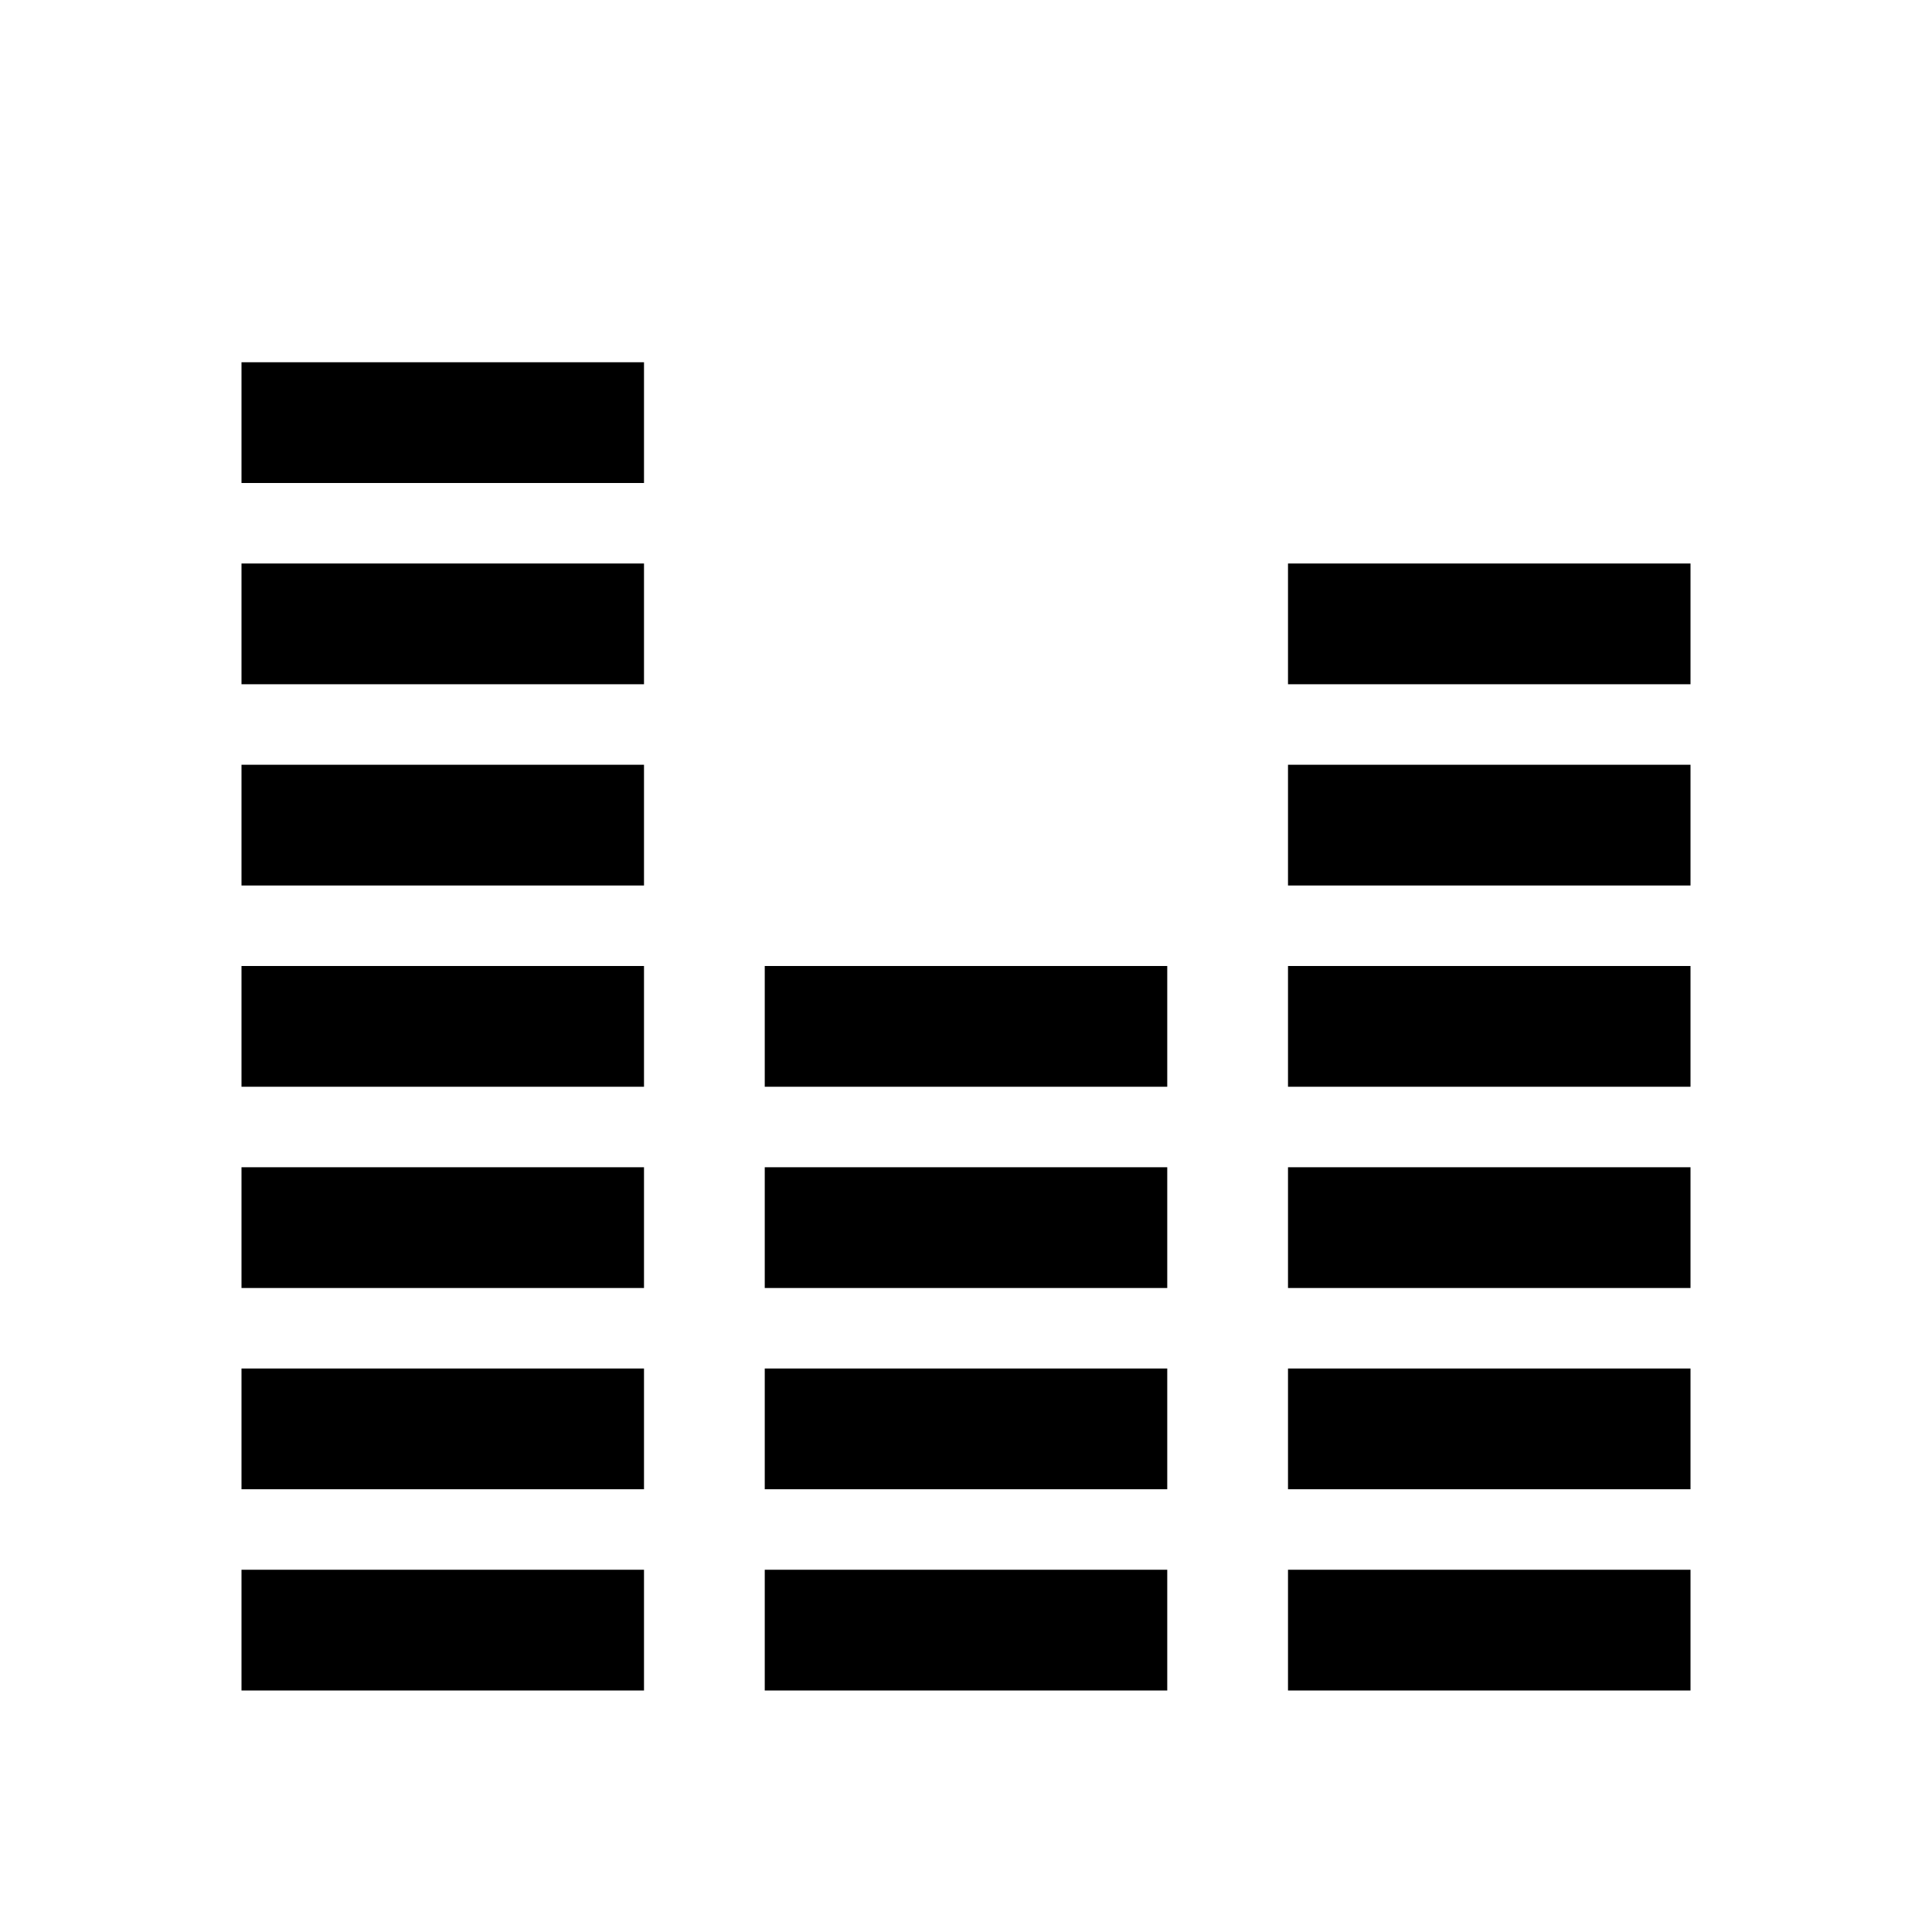 <?xml version="1.0" standalone="no"?>
<!DOCTYPE svg PUBLIC "-//W3C//DTD SVG 20010904//EN"
 "http://www.w3.org/TR/2001/REC-SVG-20010904/DTD/svg10.dtd">
<svg version="1.0" xmlns="http://www.w3.org/2000/svg"
 width="96pt" height="96pt" viewBox="0 0 96 96"
 preserveAspectRatio="xMidYMid meet">
<g transform="translate(0,96) scale(0.1,-0.1)"
fill="#000000" stroke="none">
<path d="M120 750 l0 -30 100 0 100 0 0 30 0 30 -100 0 -100 0 0 -30z"/>
<path d="M120 650 l0 -30 100 0 100 0 0 30 0 30 -100 0 -100 0 0 -30z"/>
<path d="M640 650 l0 -30 100 0 100 0 0 30 0 30 -100 0 -100 0 0 -30z"/>
<path d="M120 550 l0 -30 100 0 100 0 0 30 0 30 -100 0 -100 0 0 -30z"/>
<path d="M640 550 l0 -30 100 0 100 0 0 30 0 30 -100 0 -100 0 0 -30z"/>
<path d="M120 450 l0 -30 100 0 100 0 0 30 0 30 -100 0 -100 0 0 -30z"/>
<path d="M380 450 l0 -30 100 0 100 0 0 30 0 30 -100 0 -100 0 0 -30z"/>
<path d="M640 450 l0 -30 100 0 100 0 0 30 0 30 -100 0 -100 0 0 -30z"/>
<path d="M120 350 l0 -30 100 0 100 0 0 30 0 30 -100 0 -100 0 0 -30z"/>
<path d="M380 350 l0 -30 100 0 100 0 0 30 0 30 -100 0 -100 0 0 -30z"/>
<path d="M640 350 l0 -30 100 0 100 0 0 30 0 30 -100 0 -100 0 0 -30z"/>
<path d="M120 250 l0 -30 100 0 100 0 0 30 0 30 -100 0 -100 0 0 -30z"/>
<path d="M380 250 l0 -30 100 0 100 0 0 30 0 30 -100 0 -100 0 0 -30z"/>
<path d="M640 250 l0 -30 100 0 100 0 0 30 0 30 -100 0 -100 0 0 -30z"/>
<path d="M120 150 l0 -30 100 0 100 0 0 30 0 30 -100 0 -100 0 0 -30z"/>
<path d="M380 150 l0 -30 100 0 100 0 0 30 0 30 -100 0 -100 0 0 -30z"/>
<path d="M640 150 l0 -30 100 0 100 0 0 30 0 30 -100 0 -100 0 0 -30z"/>
</g>
</svg>
